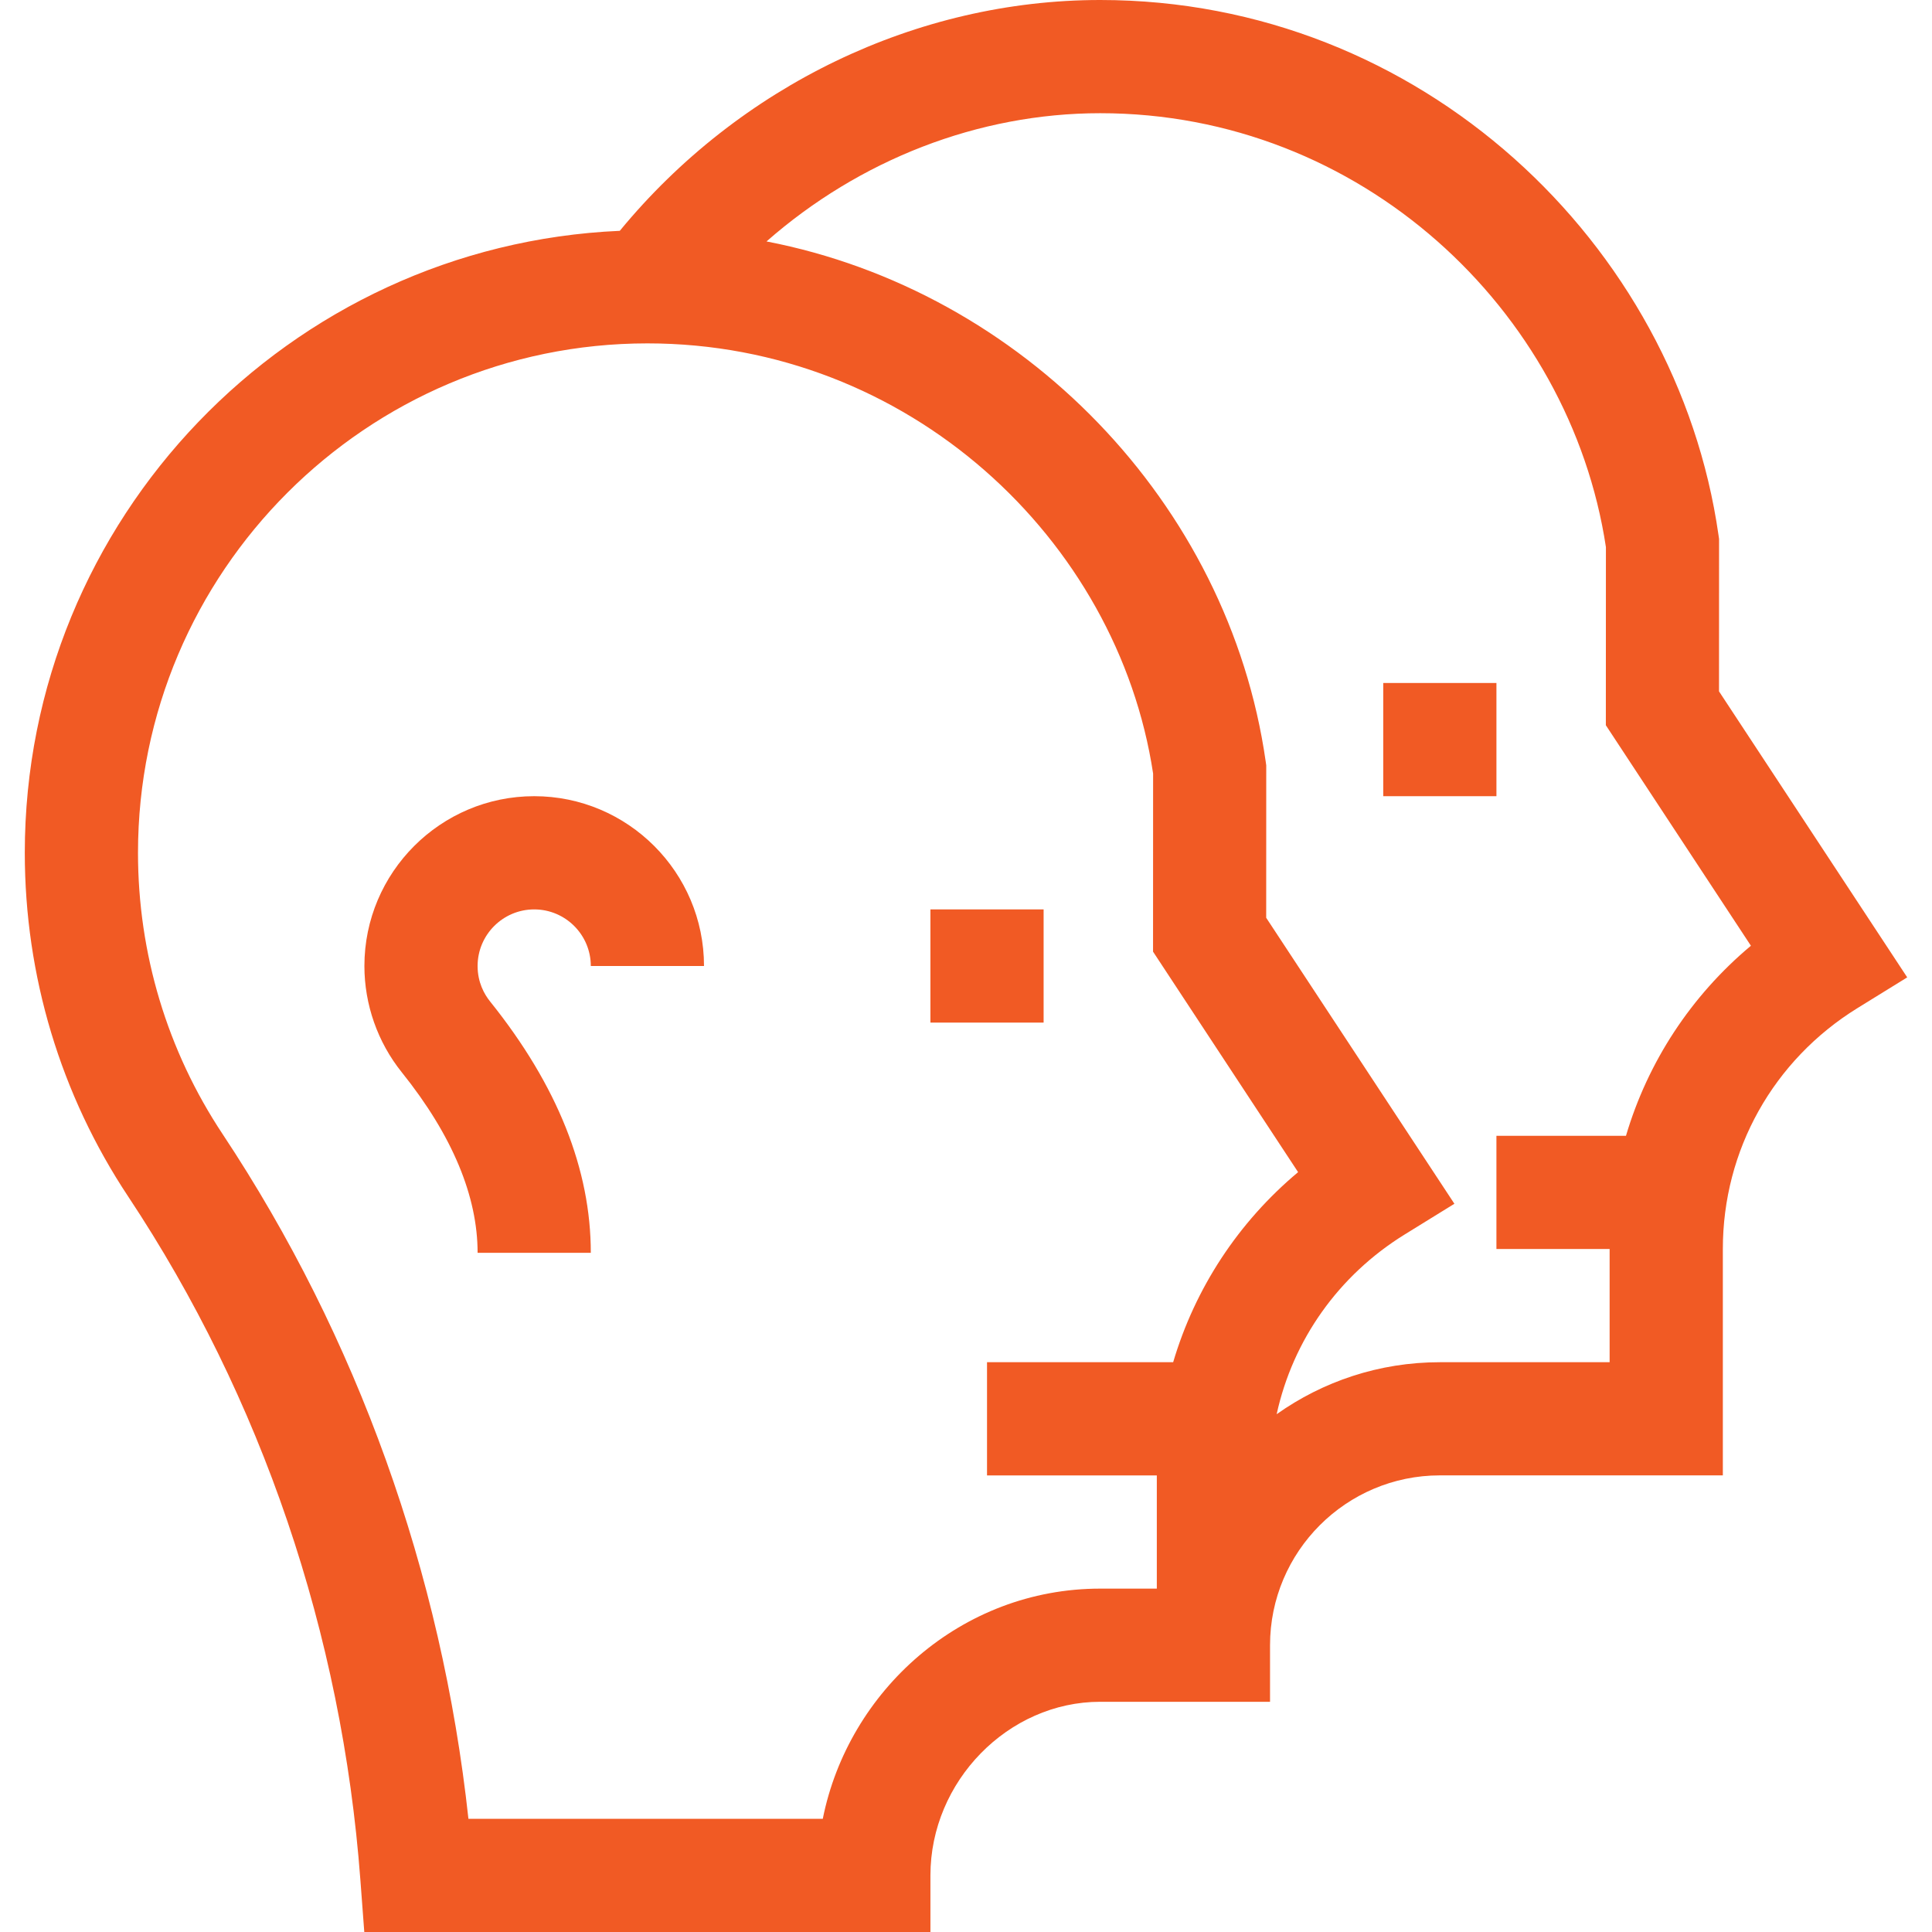 <svg width="150" height="150" viewBox="0 0 150 150" fill="none" xmlns="http://www.w3.org/2000/svg">
<path d="M133.468 41.845L133.423 41.534C130.187 18.927 110.303 0 85.421 0C71.17 0 57.386 6.663 48.12 17.921C22.457 19.048 1.925 40.275 1.925 66.211C1.925 75.76 4.704 84.994 9.962 92.913C20.319 108.526 26.55 126.86 27.978 145.934L28.283 150H72.238V145.605C72.238 138.301 78.275 132.126 85.421 132.126L98.605 132.129V127.734C98.605 120.465 104.519 114.551 111.788 114.548H133.761V96.973C133.761 89.301 137.674 82.305 144.228 78.259L148.076 75.883L133.464 53.678L133.468 41.845ZM63.881 141.211H36.369C34.294 122.104 27.735 103.805 17.285 88.053C12.986 81.578 10.714 74.025 10.714 66.211C10.714 44.403 28.456 26.66 50.265 26.66C70.511 26.66 86.766 41.836 89.527 60.056L89.522 73.886L100.784 91.005C96.126 94.904 92.781 100.027 91.084 105.762H76.632V114.551H89.815V123.34H85.42C74.632 123.34 65.866 131.278 63.881 141.211ZM135.94 73.427C131.282 77.326 127.937 82.448 126.24 88.184H116.182V96.973H124.971V105.762H111.787C107.072 105.762 102.702 107.26 99.119 109.799C100.378 104.054 103.903 99.028 109.071 95.837L112.919 93.46L98.307 71.256L98.311 59.423L98.267 59.112C95.393 39.035 79.371 22.579 59.512 18.745C66.722 12.413 75.954 8.789 85.421 8.789C105.619 8.789 121.89 24.026 124.683 42.478L124.678 56.308L135.94 73.427Z" fill="#F15A24"/>
<path d="M41.476 61.816C34.206 61.816 28.292 67.731 28.292 75C28.292 77.99 29.321 80.919 31.19 83.248C35.154 88.187 37.081 92.914 37.081 97.266H45.87C45.87 90.834 43.31 84.308 38.045 77.747C37.605 77.199 37.081 76.278 37.081 75C37.081 72.577 39.052 70.606 41.476 70.606C43.899 70.606 45.87 72.577 45.87 75H54.659C54.659 67.731 48.745 61.816 41.476 61.816Z" fill="#F15A24"/>
<path d="M72.237 70.606H81.026V79.394H72.237V70.606Z" fill="#F15A24"/>
<path d="M107.394 53.027H116.183V61.816H107.394V53.027Z" fill="#F15A24"/>
</svg>

